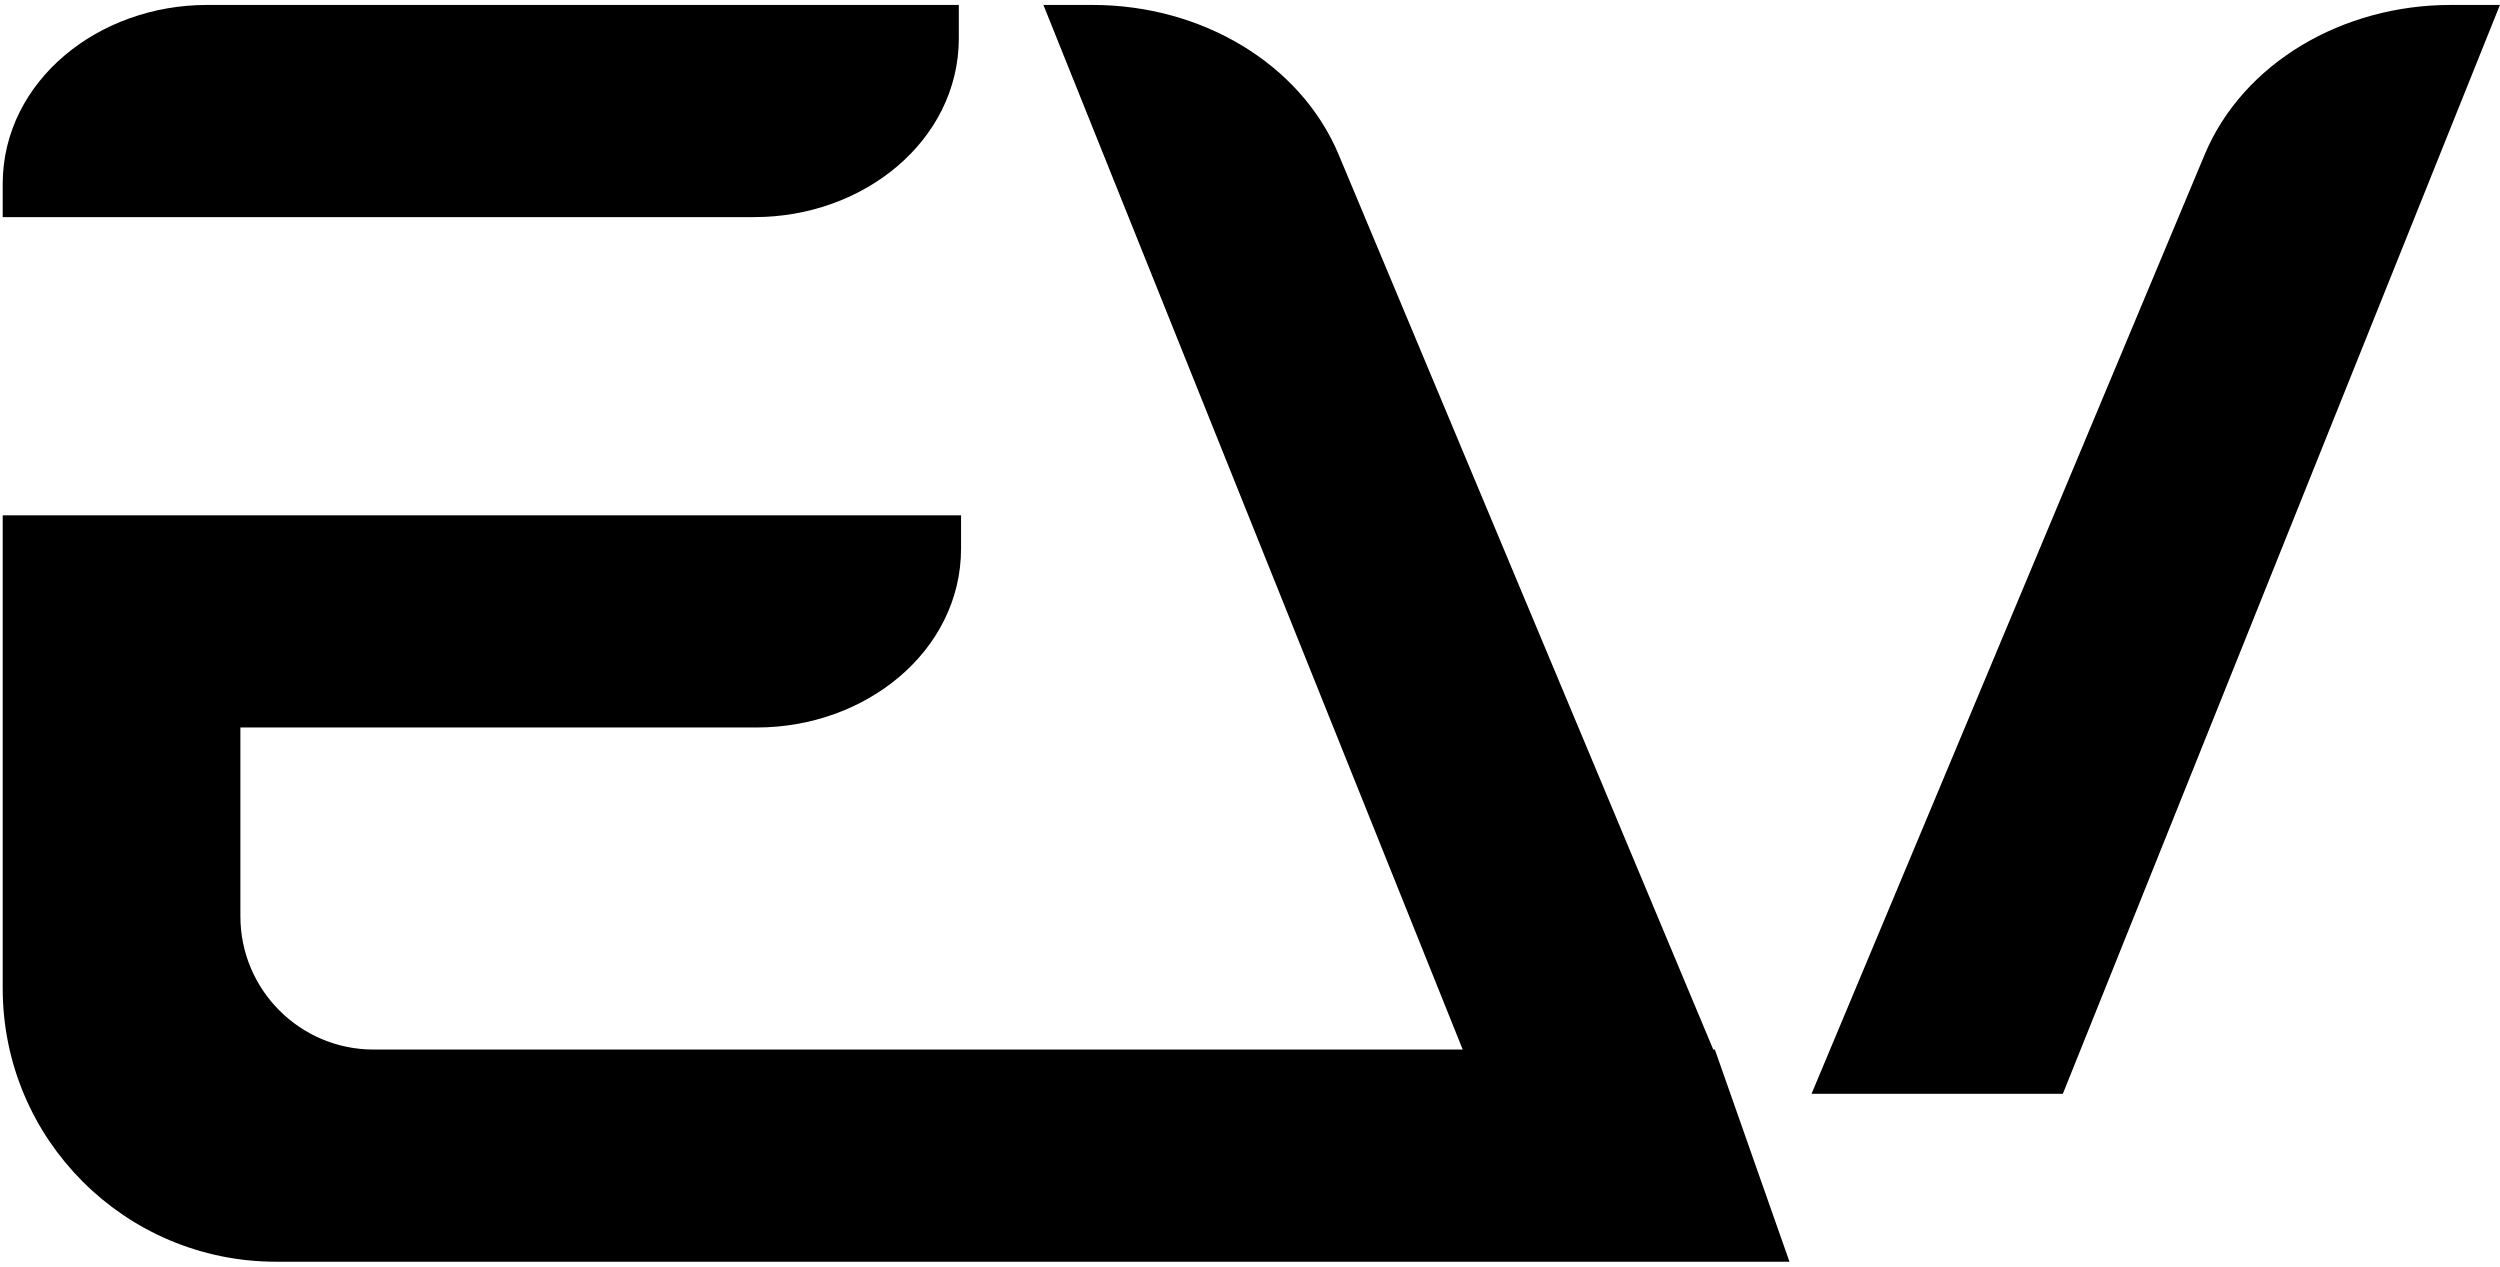 <?xml version="1.0" encoding="UTF-8"?> <svg xmlns="http://www.w3.org/2000/svg" width="375" height="190" viewBox="0 0 375 190" fill="none"> <path d="M306.049 161.566H307.739L308.369 159.998L369.914 6.673L371.291 3.242L367.594 3.242C352.288 3.242 338.332 11.436 333.012 24.145L276.94 158.101L275.49 161.566H279.247H306.049ZM261.362 186.758H264.891L263.72 183.429L256.046 161.606L255.458 159.935H255.327L198.49 24.15C193.17 11.439 179.212 3.243 163.906 3.242L160.208 3.241L161.586 6.673L223.107 159.935H56.059C43.633 159.935 33.559 149.862 33.559 137.435L33.559 106.623H113.505C128.658 106.623 141.657 96.097 141.657 82.3V79.8H139.157L5.406 79.8H2.906L2.906 82.3L2.906 148.258C2.906 169.521 20.144 186.758 41.407 186.758L261.362 186.758ZM2.906 27.565V30.065H5.407H113.17C128.324 30.065 141.322 19.539 141.322 5.742V3.242H138.822H31.059C15.905 3.242 2.906 13.768 2.906 27.565Z" fill="black" stroke="black" stroke-width="5"></path> </svg> 